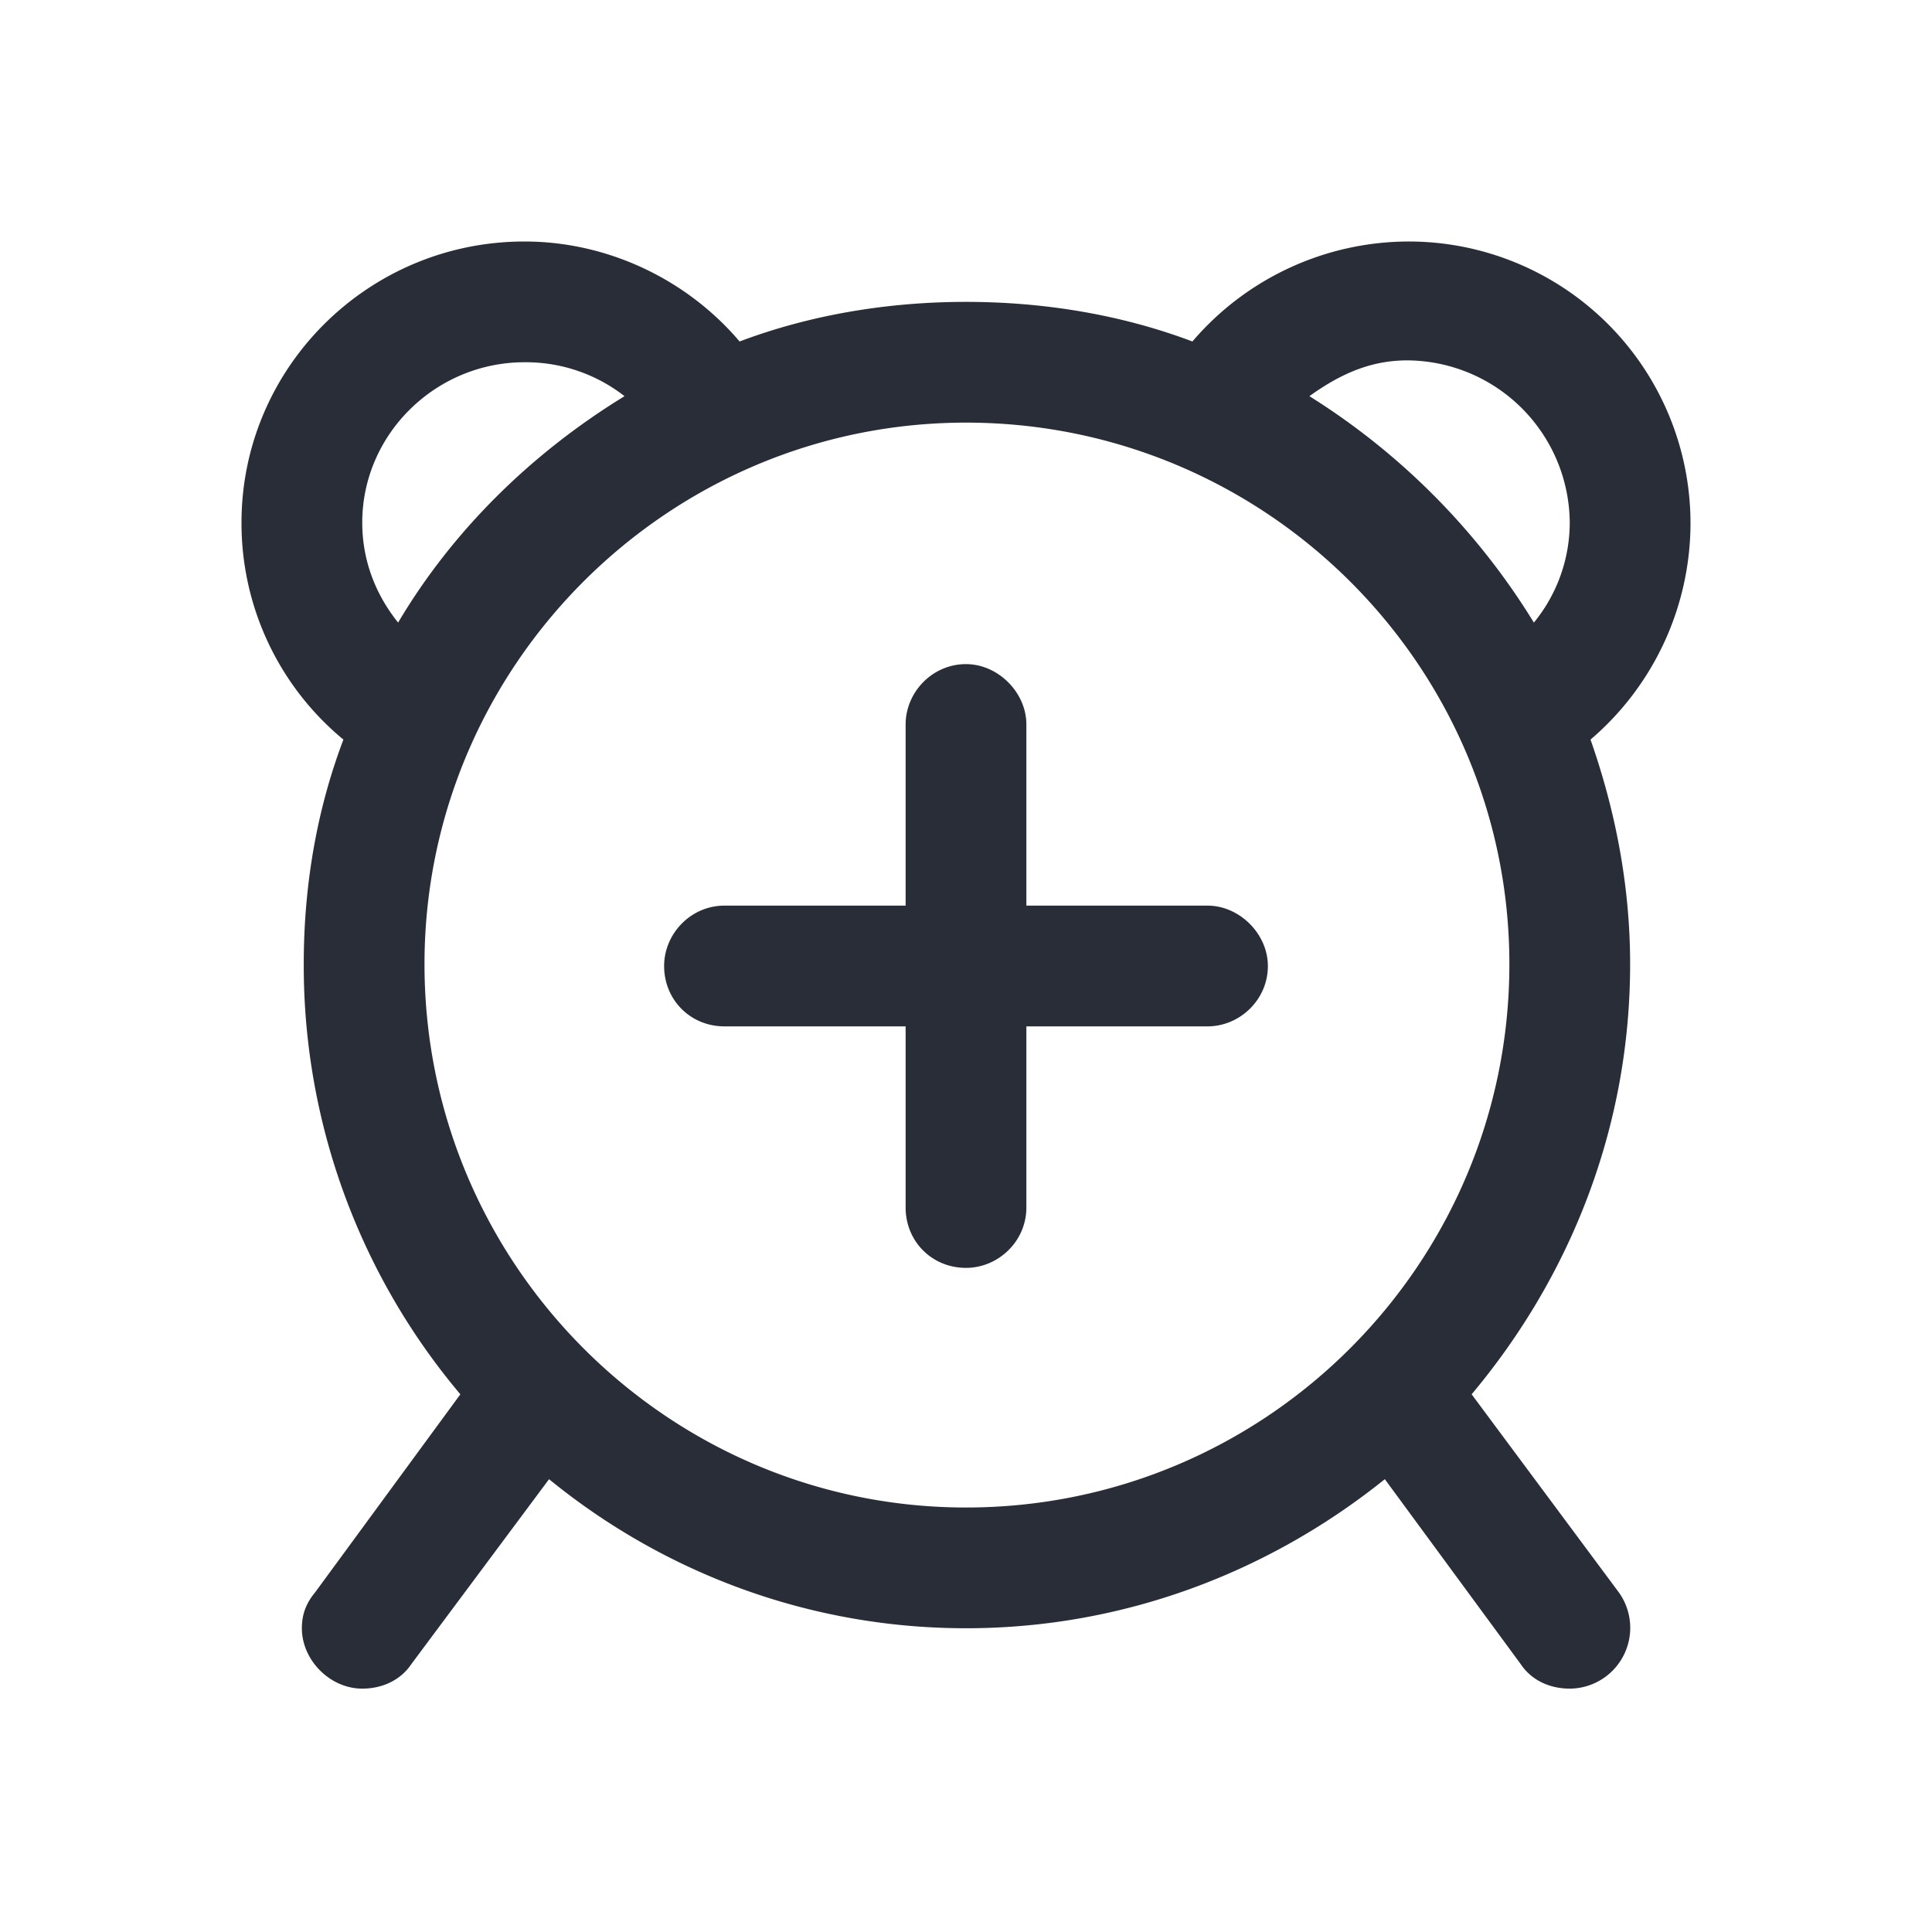 <svg xmlns="http://www.w3.org/2000/svg" id="action-alarm-add-32" width="32" height="32" viewBox="0 0 32 32"><g fill="none" fill-rule="evenodd" class="symbols"><g fill="#282D37" class="alarm-add"><path d="M23.344 4A4.668 4.668 0 0 1 28 8.656a4.72 4.72 0 0 1-1.656 3.594c.406 1.156.656 2.406.656 3.719 0 2.719-1 5.187-2.625 7.125l2.438 3.281A1.007 1.007 0 0 1 26 27.969c-.313 0-.625-.125-.813-.407l-2.25-3.062c-1.906 1.531-4.312 2.469-6.937 2.469s-5.031-.938-6.906-2.469l-2.281 3.063c-.188.28-.5.406-.813.406-.531 0-1-.469-1-1 0-.219.063-.407.219-.594l2.406-3.281a11.015 11.015 0 0 1-2.594-7.125c0-1.313.219-2.563.657-3.719A4.647 4.647 0 0 1 4 8.656C4 6.094 6.094 4 8.688 4c1.374 0 2.687.625 3.562 1.656C13.406 5.22 14.688 5 16 5c1.313 0 2.594.219 3.75.656A4.72 4.72 0 0 1 23.344 4ZM16 7c-4.938 0-8.969 4.031-8.969 8.969 0 4.969 4.032 9 8.969 9 4.969 0 9-4.032 9-9C25 11.03 20.969 7 16 7ZM8.687 6C7.22 6 6 7.188 6 8.656c0 .625.219 1.188.594 1.656.906-1.53 2.218-2.812 3.75-3.75A2.655 2.655 0 0 0 8.688 6Zm14.626-.031c-.563 0-1.063.187-1.625.593 1.5.938 2.78 2.22 3.718 3.75A2.619 2.619 0 0 0 26 8.656a2.708 2.708 0 0 0-2.688-2.687ZM11 16c0-.531.438-1 1-1h3v-3c0-.531.438-1 1-1 .531 0 1 .469 1 1v3h3c.531 0 1 .469 1 1 0 .563-.469 1-1 1h-3v3c0 .563-.469 1-1 1-.563 0-1-.438-1-1v-3h-3c-.563 0-1-.438-1-1Z" class="color"/></g></g></svg>